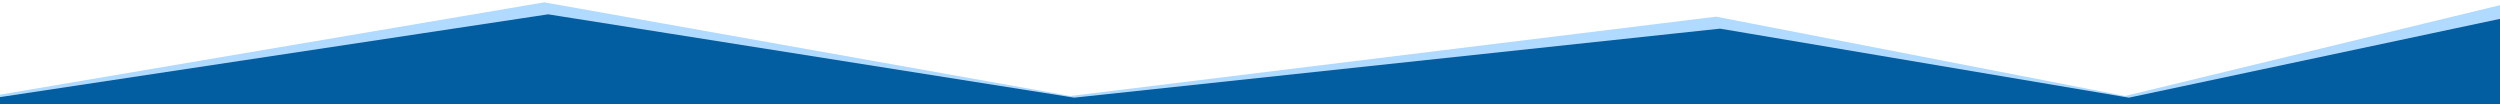 <svg width="1920" height="80" viewBox="0 0 1920 80" fill="none" xmlns="http://www.w3.org/2000/svg">
<rect x="0" y="0" width="1920" height="80" fill="#333333" stroke="none"/>
<g clip-path="url(#clip0_2324_118206)">
<rect width="1920" height="80" fill="white"/>
<path d="M1632 73.734L1924 3L2240 73L2240 77L-320 77L-320 18L-19 75.911L418 1.794L822 73.734L1318 12.795L1632 73.734Z" fill="#B0DAFF"/>
<path d="M1635 74.999L1927 12.999L2240 73.999L2240 80L-320 80L-320 26L-16 76.999L421 10.999L825 75L1321 22L1635 74.999Z" fill="#025EA1"/>
</g>
<defs>
<clipPath id="clip0_2324_118206">
<rect width="1920" height="80" fill="white"/>
</clipPath>
</defs>
</svg>
